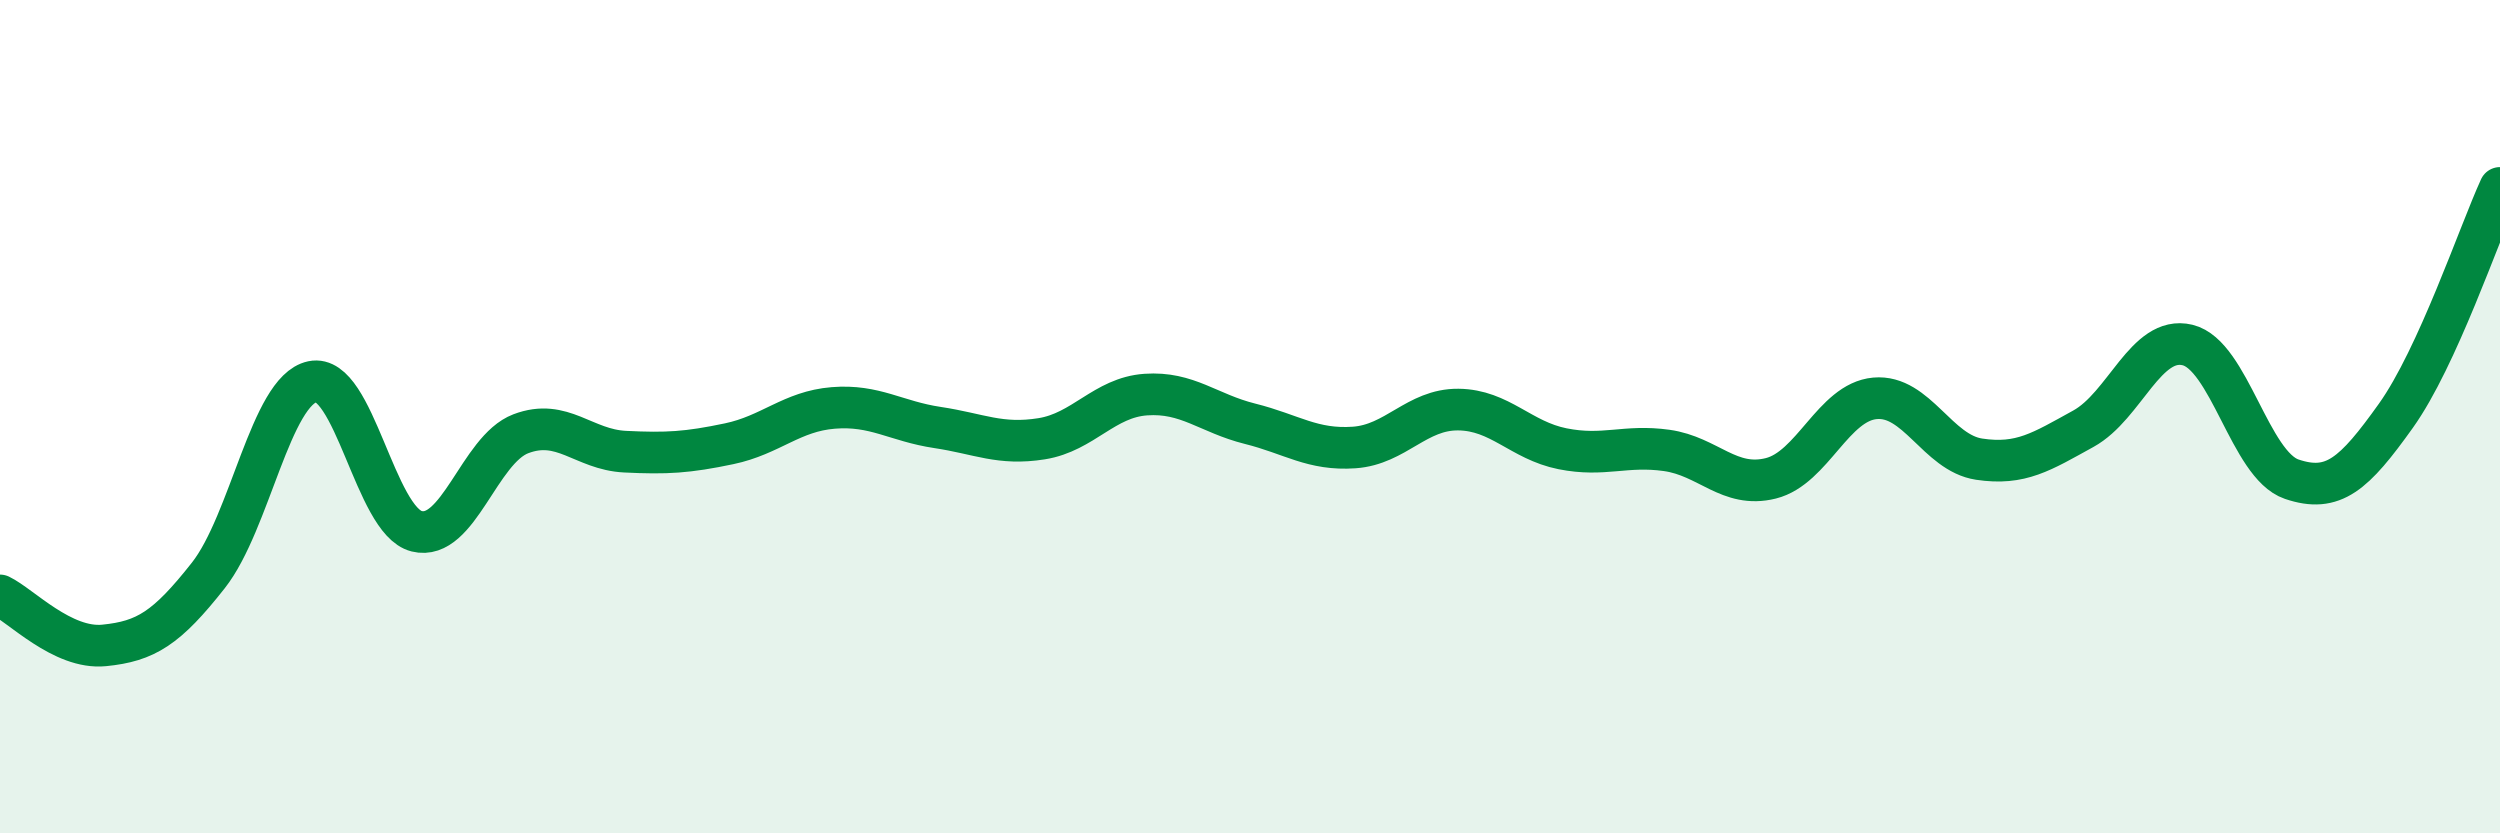 
    <svg width="60" height="20" viewBox="0 0 60 20" xmlns="http://www.w3.org/2000/svg">
      <path
        d="M 0,14.29 C 0.5,14.53 1.5,15.59 2.5,15.49 C 3.5,15.39 4,15.08 5,13.81 C 6,12.54 6.5,9.37 7.5,9.16 C 8.5,8.95 9,12.5 10,12.75 C 11,13 11.5,10.79 12.5,10.41 C 13.5,10.03 14,10.79 15,10.84 C 16,10.89 16.5,10.86 17.5,10.65 C 18.5,10.44 19,9.87 20,9.79 C 21,9.71 21.5,10.11 22.5,10.26 C 23.5,10.41 24,10.69 25,10.53 C 26,10.37 26.5,9.54 27.5,9.47 C 28.5,9.4 29,9.92 30,10.17 C 31,10.42 31.5,10.81 32.5,10.74 C 33.5,10.67 34,9.82 35,9.83 C 36,9.84 36.5,10.57 37.5,10.77 C 38.5,10.97 39,10.67 40,10.81 C 41,10.95 41.5,11.73 42.5,11.48 C 43.5,11.23 44,9.65 45,9.56 C 46,9.47 46.5,10.87 47.5,11.02 C 48.5,11.17 49,10.84 50,10.29 C 51,9.74 51.5,8.04 52.5,8.28 C 53.5,8.52 54,11.16 55,11.5 C 56,11.84 56.5,11.38 57.5,9.98 C 58.5,8.58 59.5,5.6 60,4.51L60 20L0 20Z"
        fill="#008740"
        opacity="0.1"
        stroke-linecap="round"
        stroke-linejoin="round"
      />
      <path
        d="M 0,14.29 C 0.5,14.53 1.5,15.59 2.5,15.49 C 3.5,15.39 4,15.08 5,13.81 C 6,12.54 6.5,9.37 7.5,9.16 C 8.5,8.95 9,12.5 10,12.75 C 11,13 11.5,10.79 12.5,10.41 C 13.5,10.03 14,10.79 15,10.84 C 16,10.89 16.5,10.86 17.5,10.65 C 18.5,10.44 19,9.87 20,9.79 C 21,9.71 21.5,10.11 22.5,10.26 C 23.5,10.41 24,10.69 25,10.53 C 26,10.37 26.5,9.54 27.5,9.47 C 28.5,9.4 29,9.92 30,10.17 C 31,10.42 31.5,10.81 32.5,10.74 C 33.5,10.67 34,9.82 35,9.83 C 36,9.84 36.5,10.57 37.5,10.77 C 38.5,10.97 39,10.67 40,10.81 C 41,10.95 41.5,11.73 42.5,11.48 C 43.5,11.23 44,9.65 45,9.56 C 46,9.47 46.5,10.87 47.5,11.02 C 48.5,11.17 49,10.84 50,10.29 C 51,9.74 51.5,8.04 52.5,8.28 C 53.5,8.52 54,11.16 55,11.5 C 56,11.84 56.5,11.38 57.5,9.98 C 58.5,8.58 59.5,5.6 60,4.51"
        stroke="#008740"
        stroke-width="1"
        fill="none"
        stroke-linecap="round"
        stroke-linejoin="round"
      />
    </svg>
  
